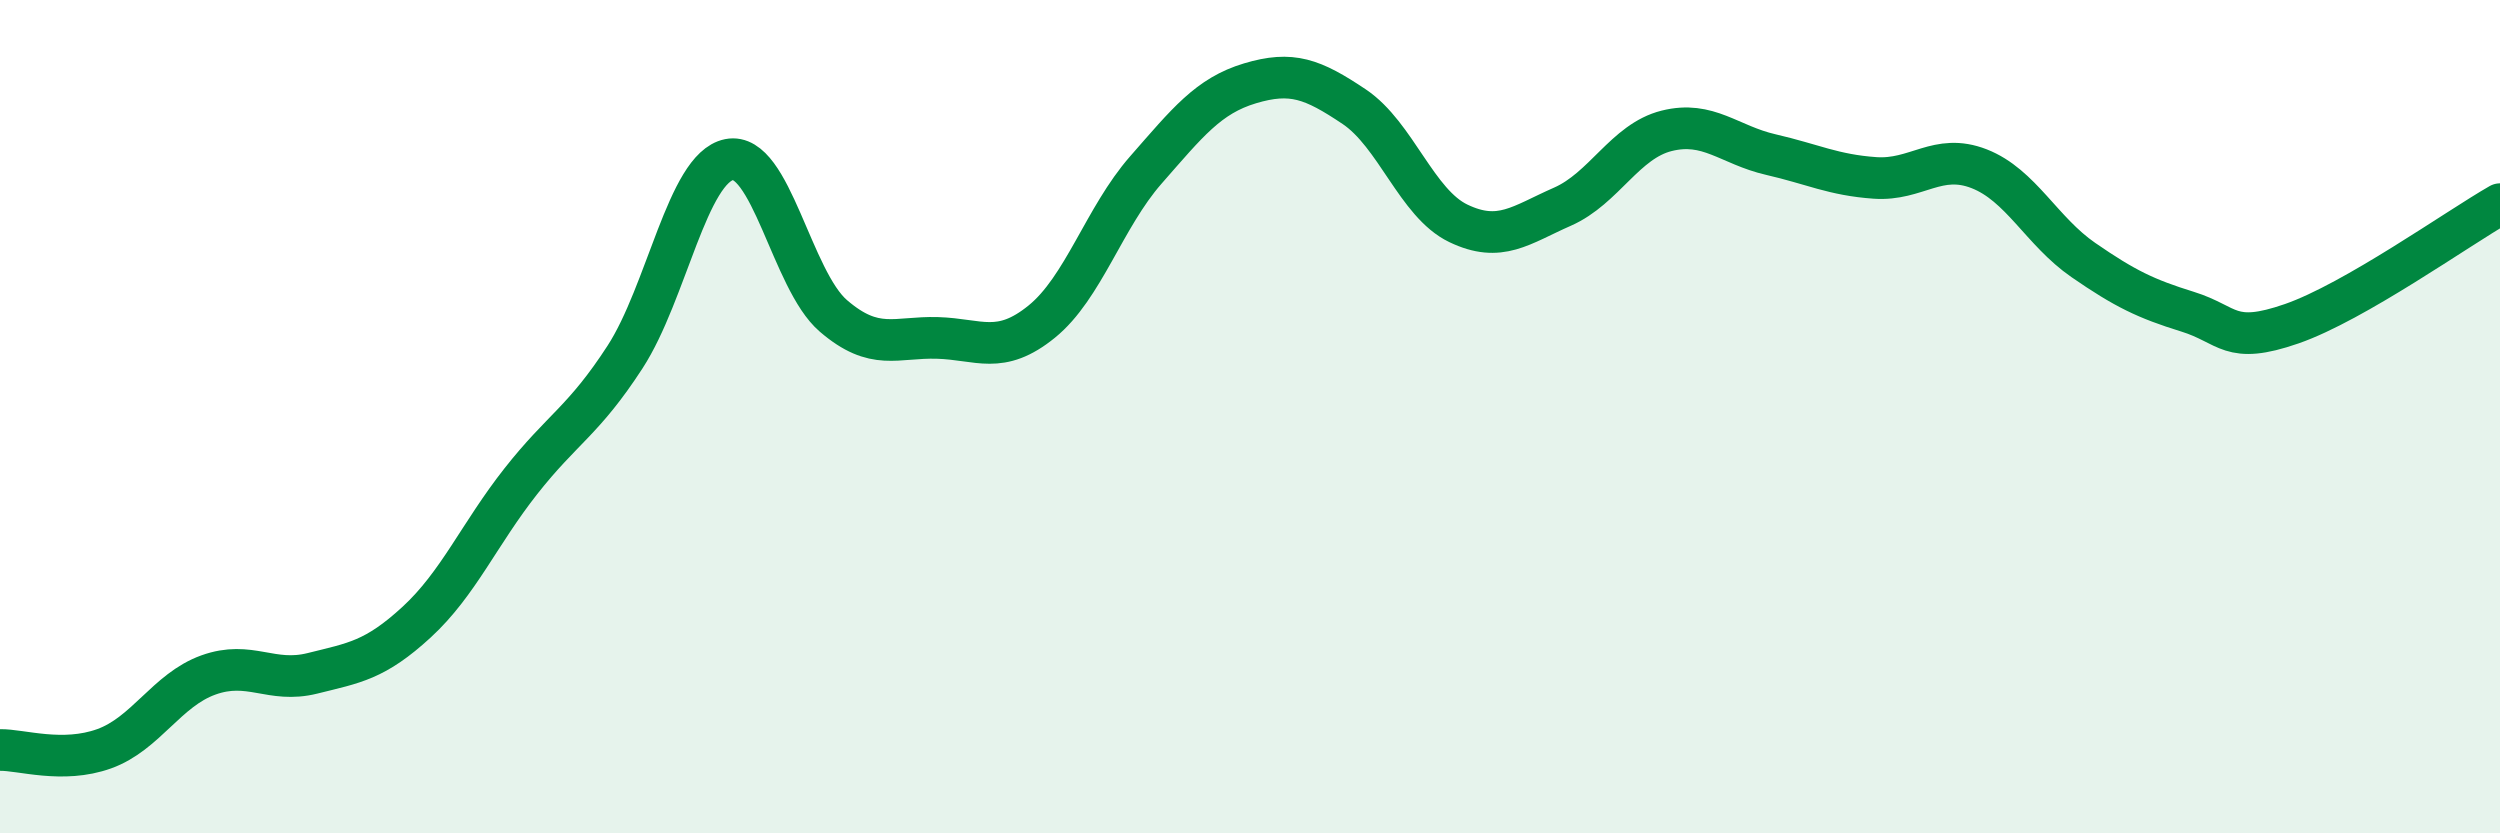 
    <svg width="60" height="20" viewBox="0 0 60 20" xmlns="http://www.w3.org/2000/svg">
      <path
        d="M 0,18 C 0.5,17.99 1.5,18.33 2.5,17.97 C 3.5,17.61 4,16.56 5,16.2 C 6,15.84 6.5,16.41 7.5,16.16 C 8.5,15.91 9,15.85 10,14.93 C 11,14.01 11.5,12.82 12.5,11.55 C 13.5,10.28 14,10.11 15,8.57 C 16,7.03 16.5,4.03 17.5,3.83 C 18.5,3.63 19,6.72 20,7.58 C 21,8.44 21.5,8.08 22.5,8.11 C 23.5,8.14 24,8.53 25,7.72 C 26,6.91 26.5,5.22 27.5,4.08 C 28.5,2.94 29,2.3 30,2 C 31,1.7 31.5,1.89 32.5,2.56 C 33.5,3.23 34,4.88 35,5.36 C 36,5.84 36.5,5.4 37.5,4.96 C 38.5,4.52 39,3.39 40,3.14 C 41,2.89 41.5,3.48 42.5,3.71 C 43.5,3.94 44,4.2 45,4.27 C 46,4.34 46.5,3.66 47.5,4.05 C 48.5,4.44 49,5.55 50,6.24 C 51,6.93 51.5,7.17 52.5,7.48 C 53.5,7.79 53.5,8.29 55,7.77 C 56.5,7.25 59,5.47 60,4.9L60 20L0 20Z"
        fill="#008740"
        opacity="0.1"
        stroke-linecap="round"
        stroke-linejoin="round"
      />
      <path
        d="M 0,18 C 0.5,17.99 1.5,18.33 2.5,17.97 C 3.5,17.61 4,16.56 5,16.2 C 6,15.84 6.5,16.41 7.5,16.16 C 8.5,15.91 9,15.85 10,14.93 C 11,14.01 11.5,12.82 12.5,11.55 C 13.5,10.28 14,10.11 15,8.57 C 16,7.03 16.5,4.03 17.5,3.83 C 18.5,3.63 19,6.72 20,7.58 C 21,8.44 21.5,8.08 22.5,8.11 C 23.5,8.14 24,8.53 25,7.72 C 26,6.91 26.5,5.22 27.5,4.08 C 28.5,2.94 29,2.3 30,2 C 31,1.7 31.5,1.89 32.5,2.56 C 33.5,3.23 34,4.88 35,5.36 C 36,5.84 36.5,5.4 37.5,4.96 C 38.5,4.52 39,3.39 40,3.14 C 41,2.89 41.5,3.48 42.5,3.71 C 43.5,3.94 44,4.2 45,4.27 C 46,4.34 46.5,3.66 47.5,4.05 C 48.5,4.44 49,5.55 50,6.24 C 51,6.93 51.5,7.17 52.5,7.48 C 53.5,7.79 53.5,8.29 55,7.77 C 56.5,7.25 59,5.47 60,4.9"
        stroke="#008740"
        stroke-width="1"
        fill="none"
        stroke-linecap="round"
        stroke-linejoin="round"
      />
    </svg>
  